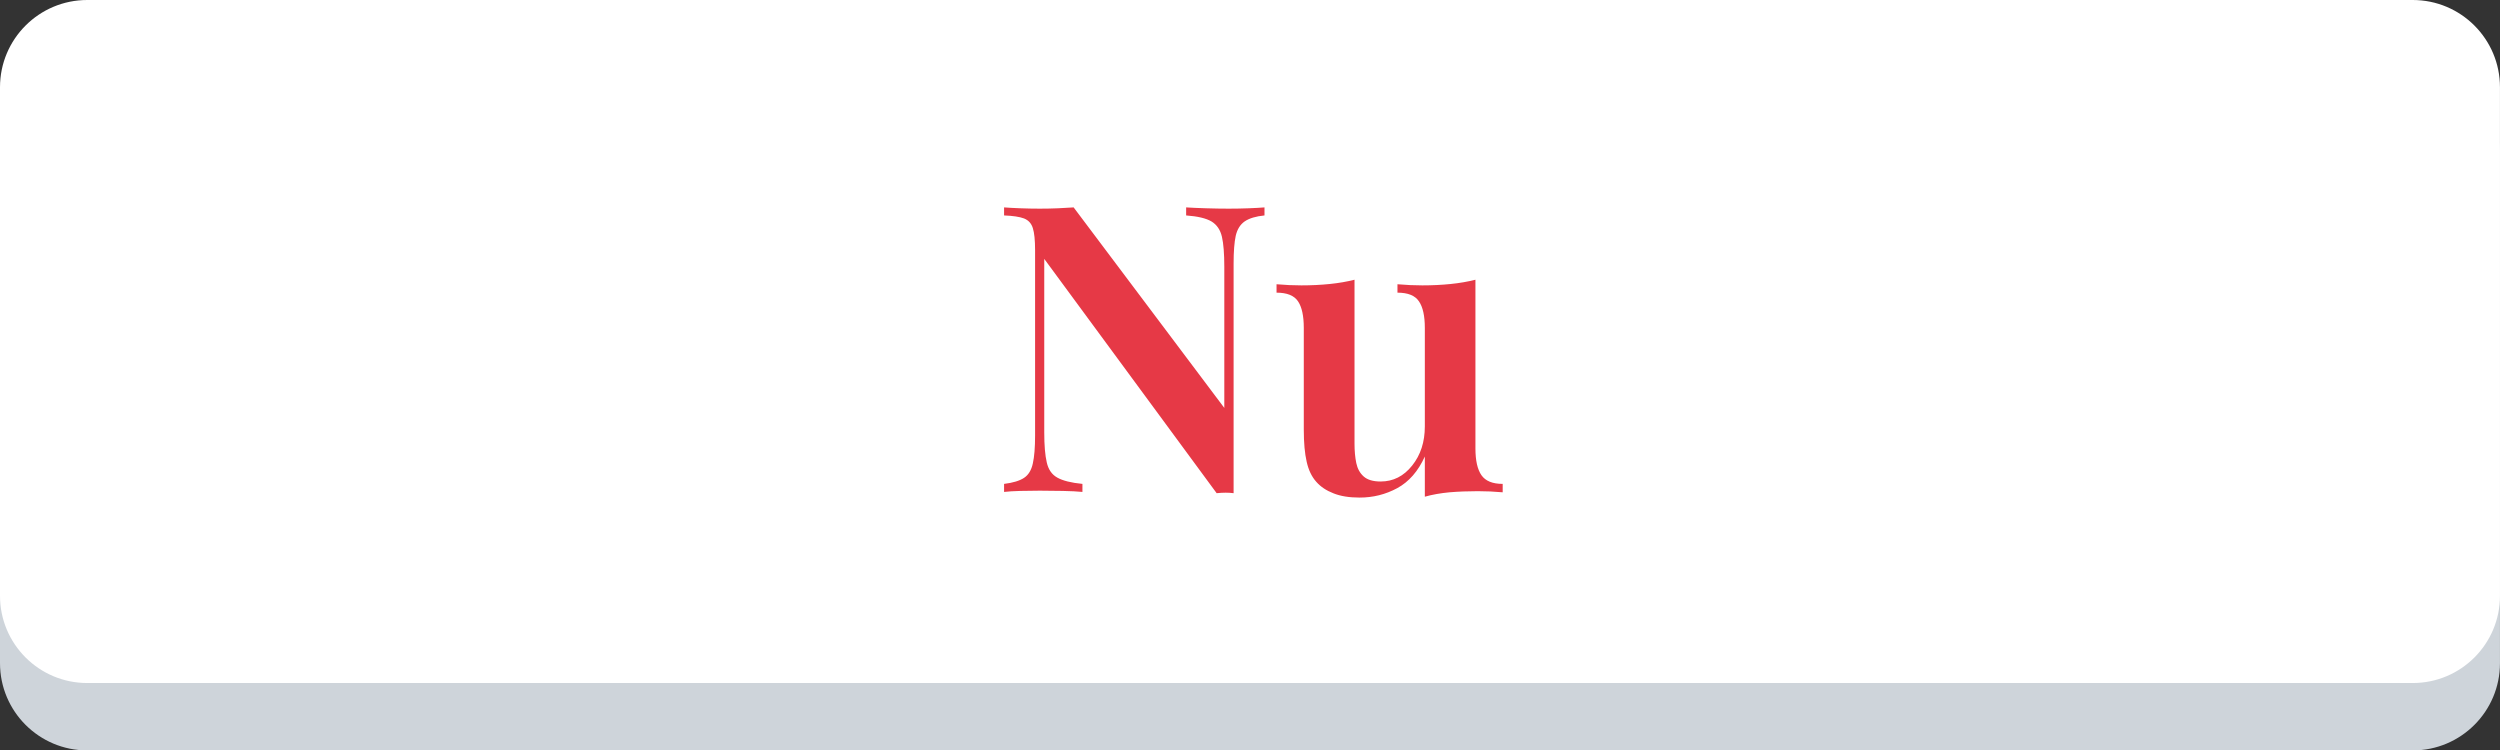 <?xml version="1.0" encoding="utf-8"?>
<svg viewBox="0 0 199.104 59.764" xmlns="http://www.w3.org/2000/svg">
  <rect x="0" y="0" width="199.104" height="59.764" fill="#333333" stroke="none"/>
  <g>
    <g>
      <path d="M192.155,59.764H6.949C3.111,59.764,0,56.653,0,52.815v-40.5C0,8.477,3.11,5.367,6.949,5.367h185.204 c3.839,0,6.948,3.109,6.948,6.947v40.5C199.104,56.653,195.992,59.764,192.155,59.764z" style="fill: rgb(206, 212, 218);"/>
      <path fill="#FFFFFF" d="M192.155,54.397H6.949C3.111,54.397,0,51.287,0,47.449v-40.5C0,3.111,3.111,0,6.949,0h185.204 c3.839,0,6.948,3.109,6.948,6.949v40.5C199.104,51.287,195.992,54.397,192.155,54.397z"/>
    </g>
    <g/>
  </g>
  <path d="M 100.706 16.518 L 100.706 17.158 C 100.026 17.225 99.503 17.381 99.136 17.628 C 98.776 17.875 98.536 18.258 98.416 18.778 C 98.303 19.298 98.246 20.038 98.246 20.998 L 98.246 39.278 C 98.053 39.251 97.843 39.238 97.616 39.238 C 97.396 39.238 97.156 39.251 96.896 39.278 L 83.166 20.618 L 83.166 34.438 C 83.166 35.465 83.233 36.261 83.366 36.828 C 83.493 37.395 83.773 37.798 84.206 38.038 C 84.646 38.285 85.313 38.451 86.206 38.538 L 86.206 39.178 C 85.806 39.138 85.286 39.111 84.646 39.098 C 84.006 39.085 83.396 39.078 82.816 39.078 C 82.303 39.078 81.786 39.085 81.266 39.098 C 80.746 39.111 80.313 39.138 79.966 39.178 L 79.966 38.538 C 80.673 38.451 81.203 38.291 81.556 38.058 C 81.909 37.825 82.143 37.441 82.256 36.908 C 82.376 36.375 82.436 35.638 82.436 34.698 L 82.436 19.918 C 82.436 19.125 82.376 18.541 82.256 18.168 C 82.143 17.795 81.909 17.538 81.556 17.398 C 81.203 17.265 80.673 17.185 79.966 17.158 L 79.966 16.518 C 80.313 16.545 80.746 16.568 81.266 16.588 C 81.786 16.608 82.303 16.618 82.816 16.618 C 83.309 16.618 83.789 16.608 84.256 16.588 C 84.729 16.568 85.146 16.545 85.506 16.518 L 97.506 32.488 L 97.506 21.258 C 97.506 20.211 97.443 19.411 97.316 18.858 C 97.189 18.305 96.913 17.898 96.486 17.638 C 96.059 17.385 95.386 17.225 94.466 17.158 L 94.466 16.518 C 94.873 16.545 95.399 16.568 96.046 16.588 C 96.699 16.608 97.303 16.618 97.856 16.618 C 98.389 16.618 98.919 16.608 99.446 16.588 C 99.966 16.568 100.386 16.545 100.706 16.518 ZM 117.506 22.278 L 117.506 35.718 C 117.506 36.678 117.666 37.388 117.986 37.848 C 118.306 38.308 118.87 38.538 119.676 38.538 L 119.676 39.208 C 119.016 39.148 118.356 39.118 117.696 39.118 C 116.91 39.118 116.156 39.148 115.436 39.208 C 114.723 39.275 114.07 39.391 113.476 39.558 L 113.476 36.358 C 112.943 37.531 112.21 38.371 111.276 38.878 C 110.35 39.378 109.353 39.628 108.286 39.628 C 107.453 39.628 106.756 39.515 106.196 39.288 C 105.63 39.068 105.176 38.765 104.836 38.378 C 104.47 37.971 104.213 37.438 104.066 36.778 C 103.913 36.118 103.836 35.265 103.836 34.218 L 103.836 26.118 C 103.836 25.158 103.683 24.451 103.376 23.998 C 103.07 23.538 102.5 23.308 101.666 23.308 L 101.666 22.638 C 102.346 22.698 103.006 22.728 103.646 22.728 C 104.44 22.728 105.193 22.691 105.906 22.618 C 106.62 22.545 107.276 22.431 107.876 22.278 L 107.876 35.338 C 107.876 35.911 107.923 36.425 108.016 36.878 C 108.11 37.325 108.306 37.681 108.606 37.948 C 108.906 38.215 109.356 38.348 109.956 38.348 C 110.956 38.348 111.793 37.925 112.466 37.078 C 113.14 36.238 113.476 35.198 113.476 33.958 L 113.476 26.118 C 113.476 25.158 113.32 24.451 113.006 23.998 C 112.7 23.538 112.13 23.308 111.296 23.308 L 111.296 22.638 C 111.976 22.698 112.636 22.728 113.276 22.728 C 114.07 22.728 114.823 22.691 115.536 22.618 C 116.25 22.545 116.906 22.431 117.506 22.278 Z" transform="matrix(1, 0, 0, 1, 0, 0)" style="fill: rgb(230, 57, 70); white-space: pre;"/>
</svg>